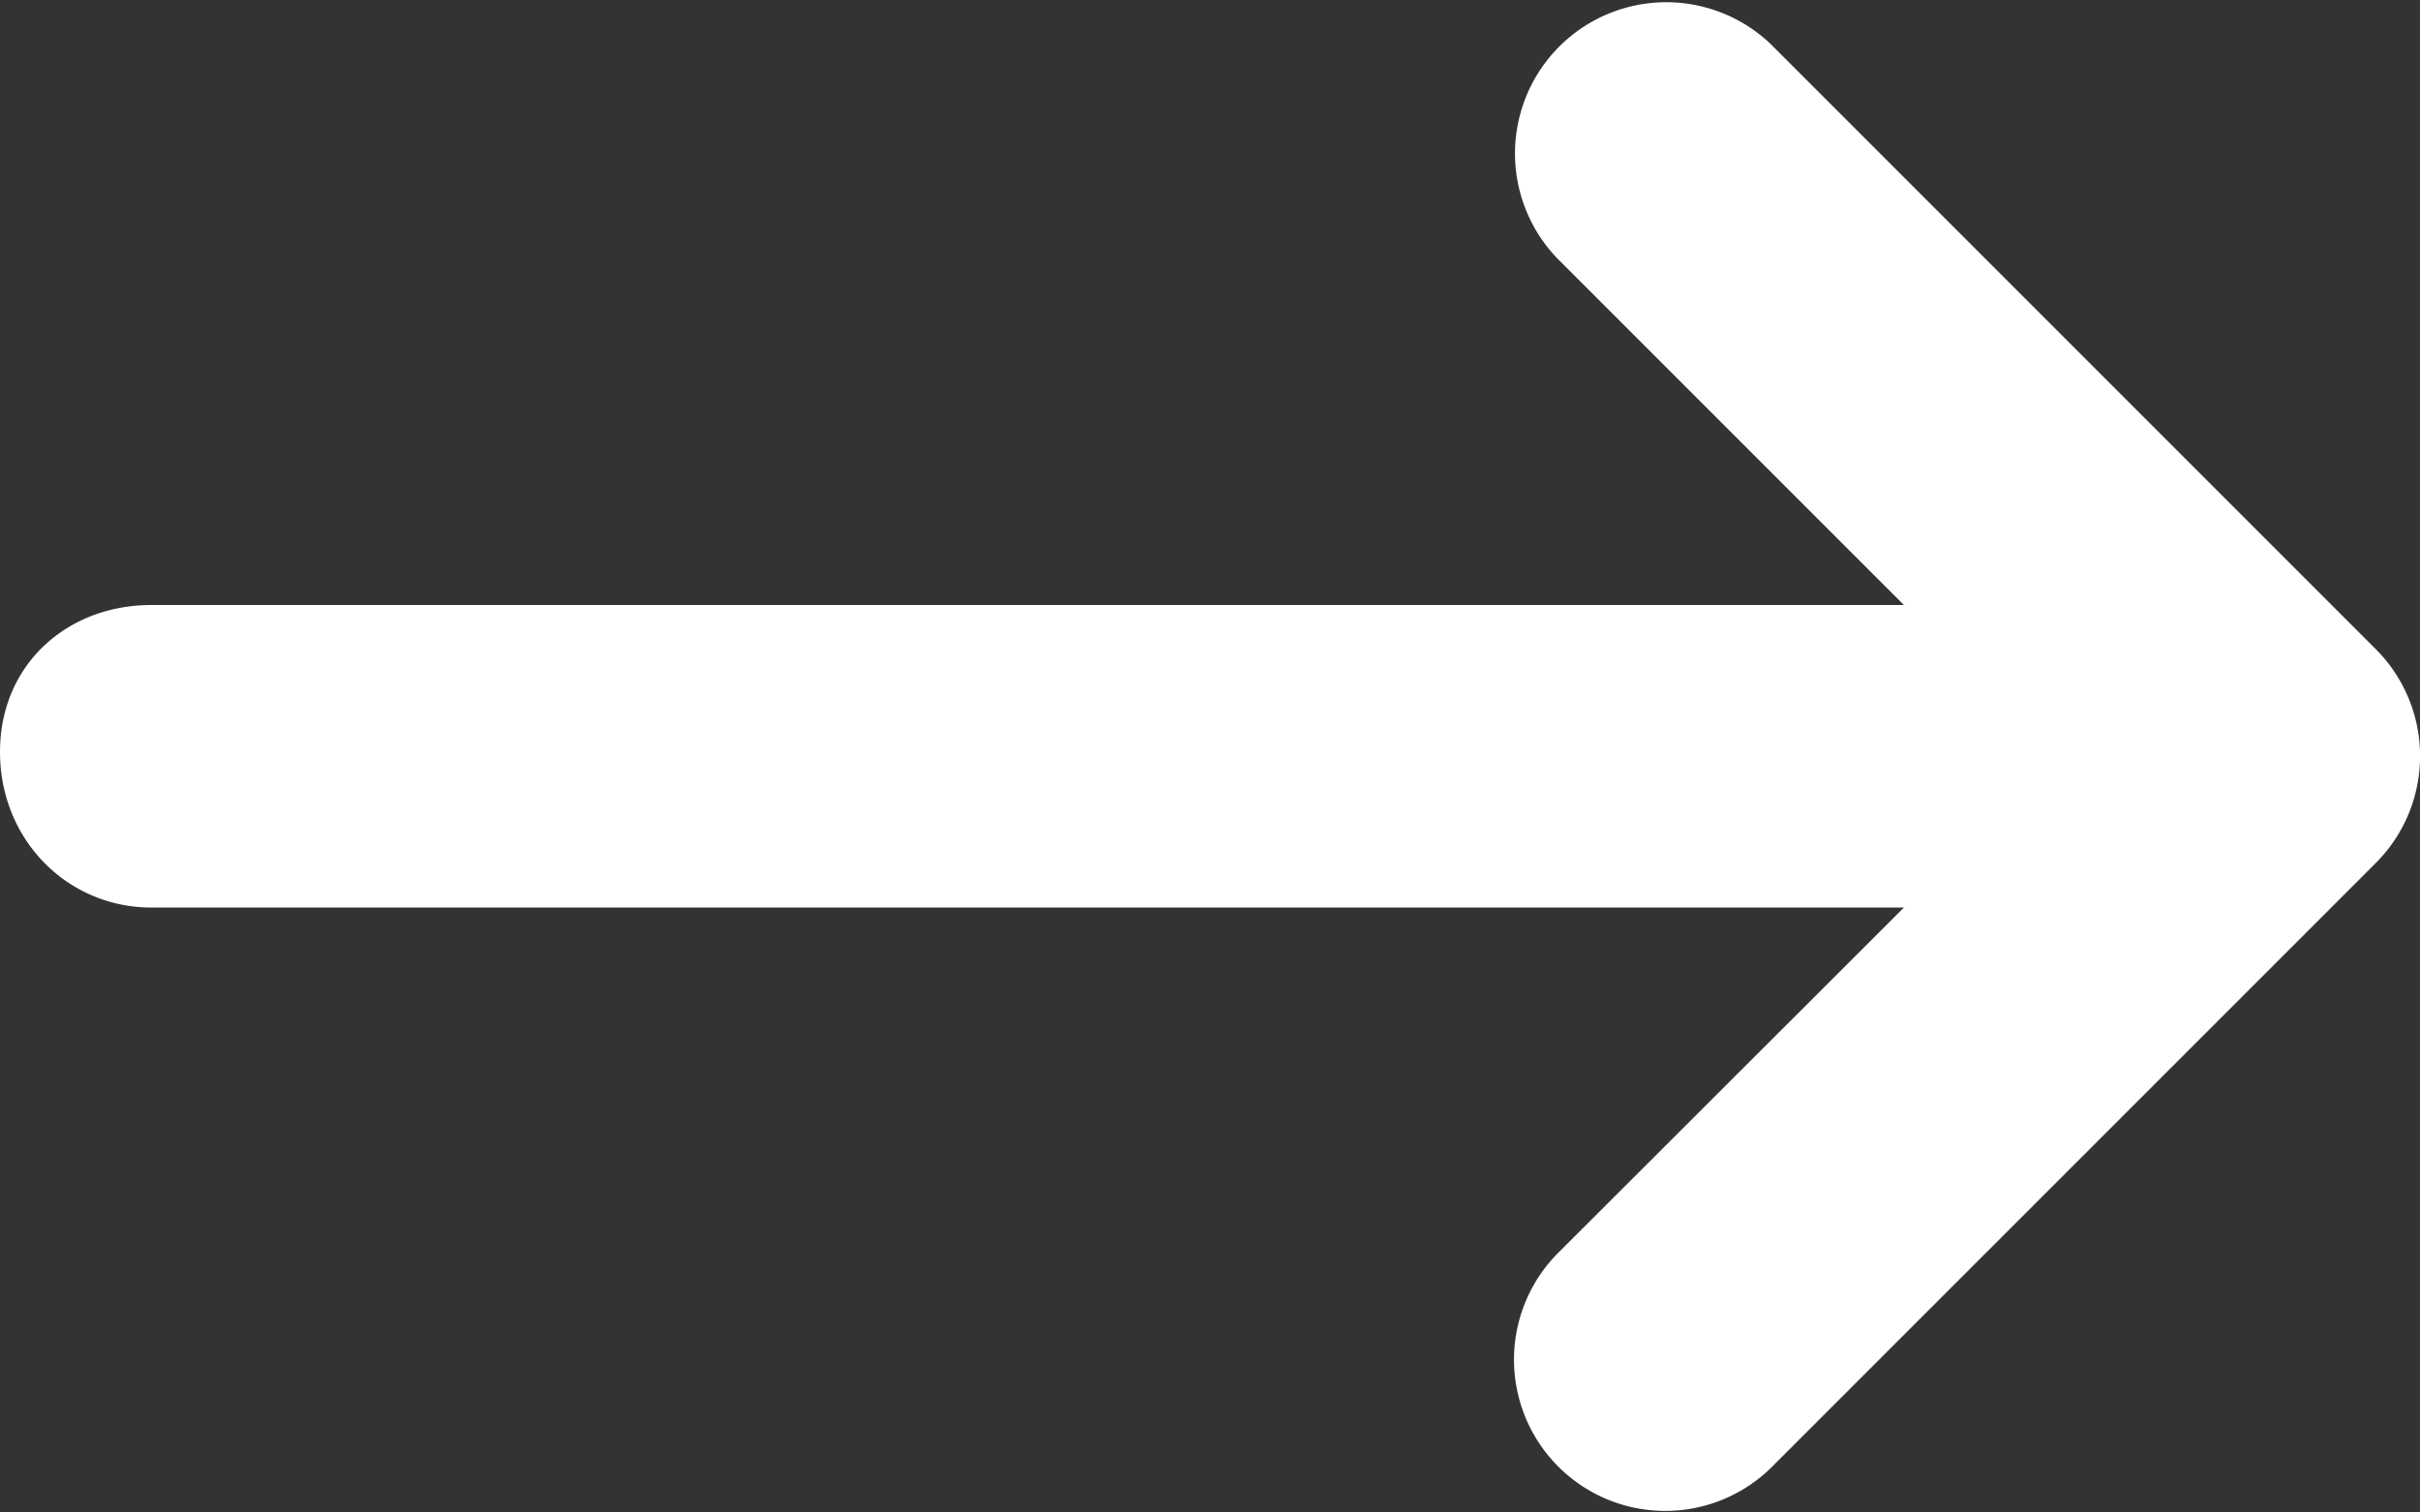 <svg xmlns="http://www.w3.org/2000/svg" viewBox="0 0 511.98 319.98"><rect x="0" y="0" width="511.98" height="319.98" fill="#333333" stroke="none"/><defs><style>.cls-1{fill:#fff;}</style></defs><g id="レイヤー_2" data-name="レイヤー 2"><g id="レイヤー_1-2" data-name="レイヤー 1"><path class="cls-1" d="M502.6,182.61l-128,128a32,32,0,0,1-45.25-45.25L402.8,192H32c-17.69,0-32-14.3-32-32.9S14.31,128,32,128H402.8L329.42,54.62A32,32,0,0,1,374.67,9.38l128,128A32,32,0,0,1,502.6,182.61Z"/></g></g></svg>